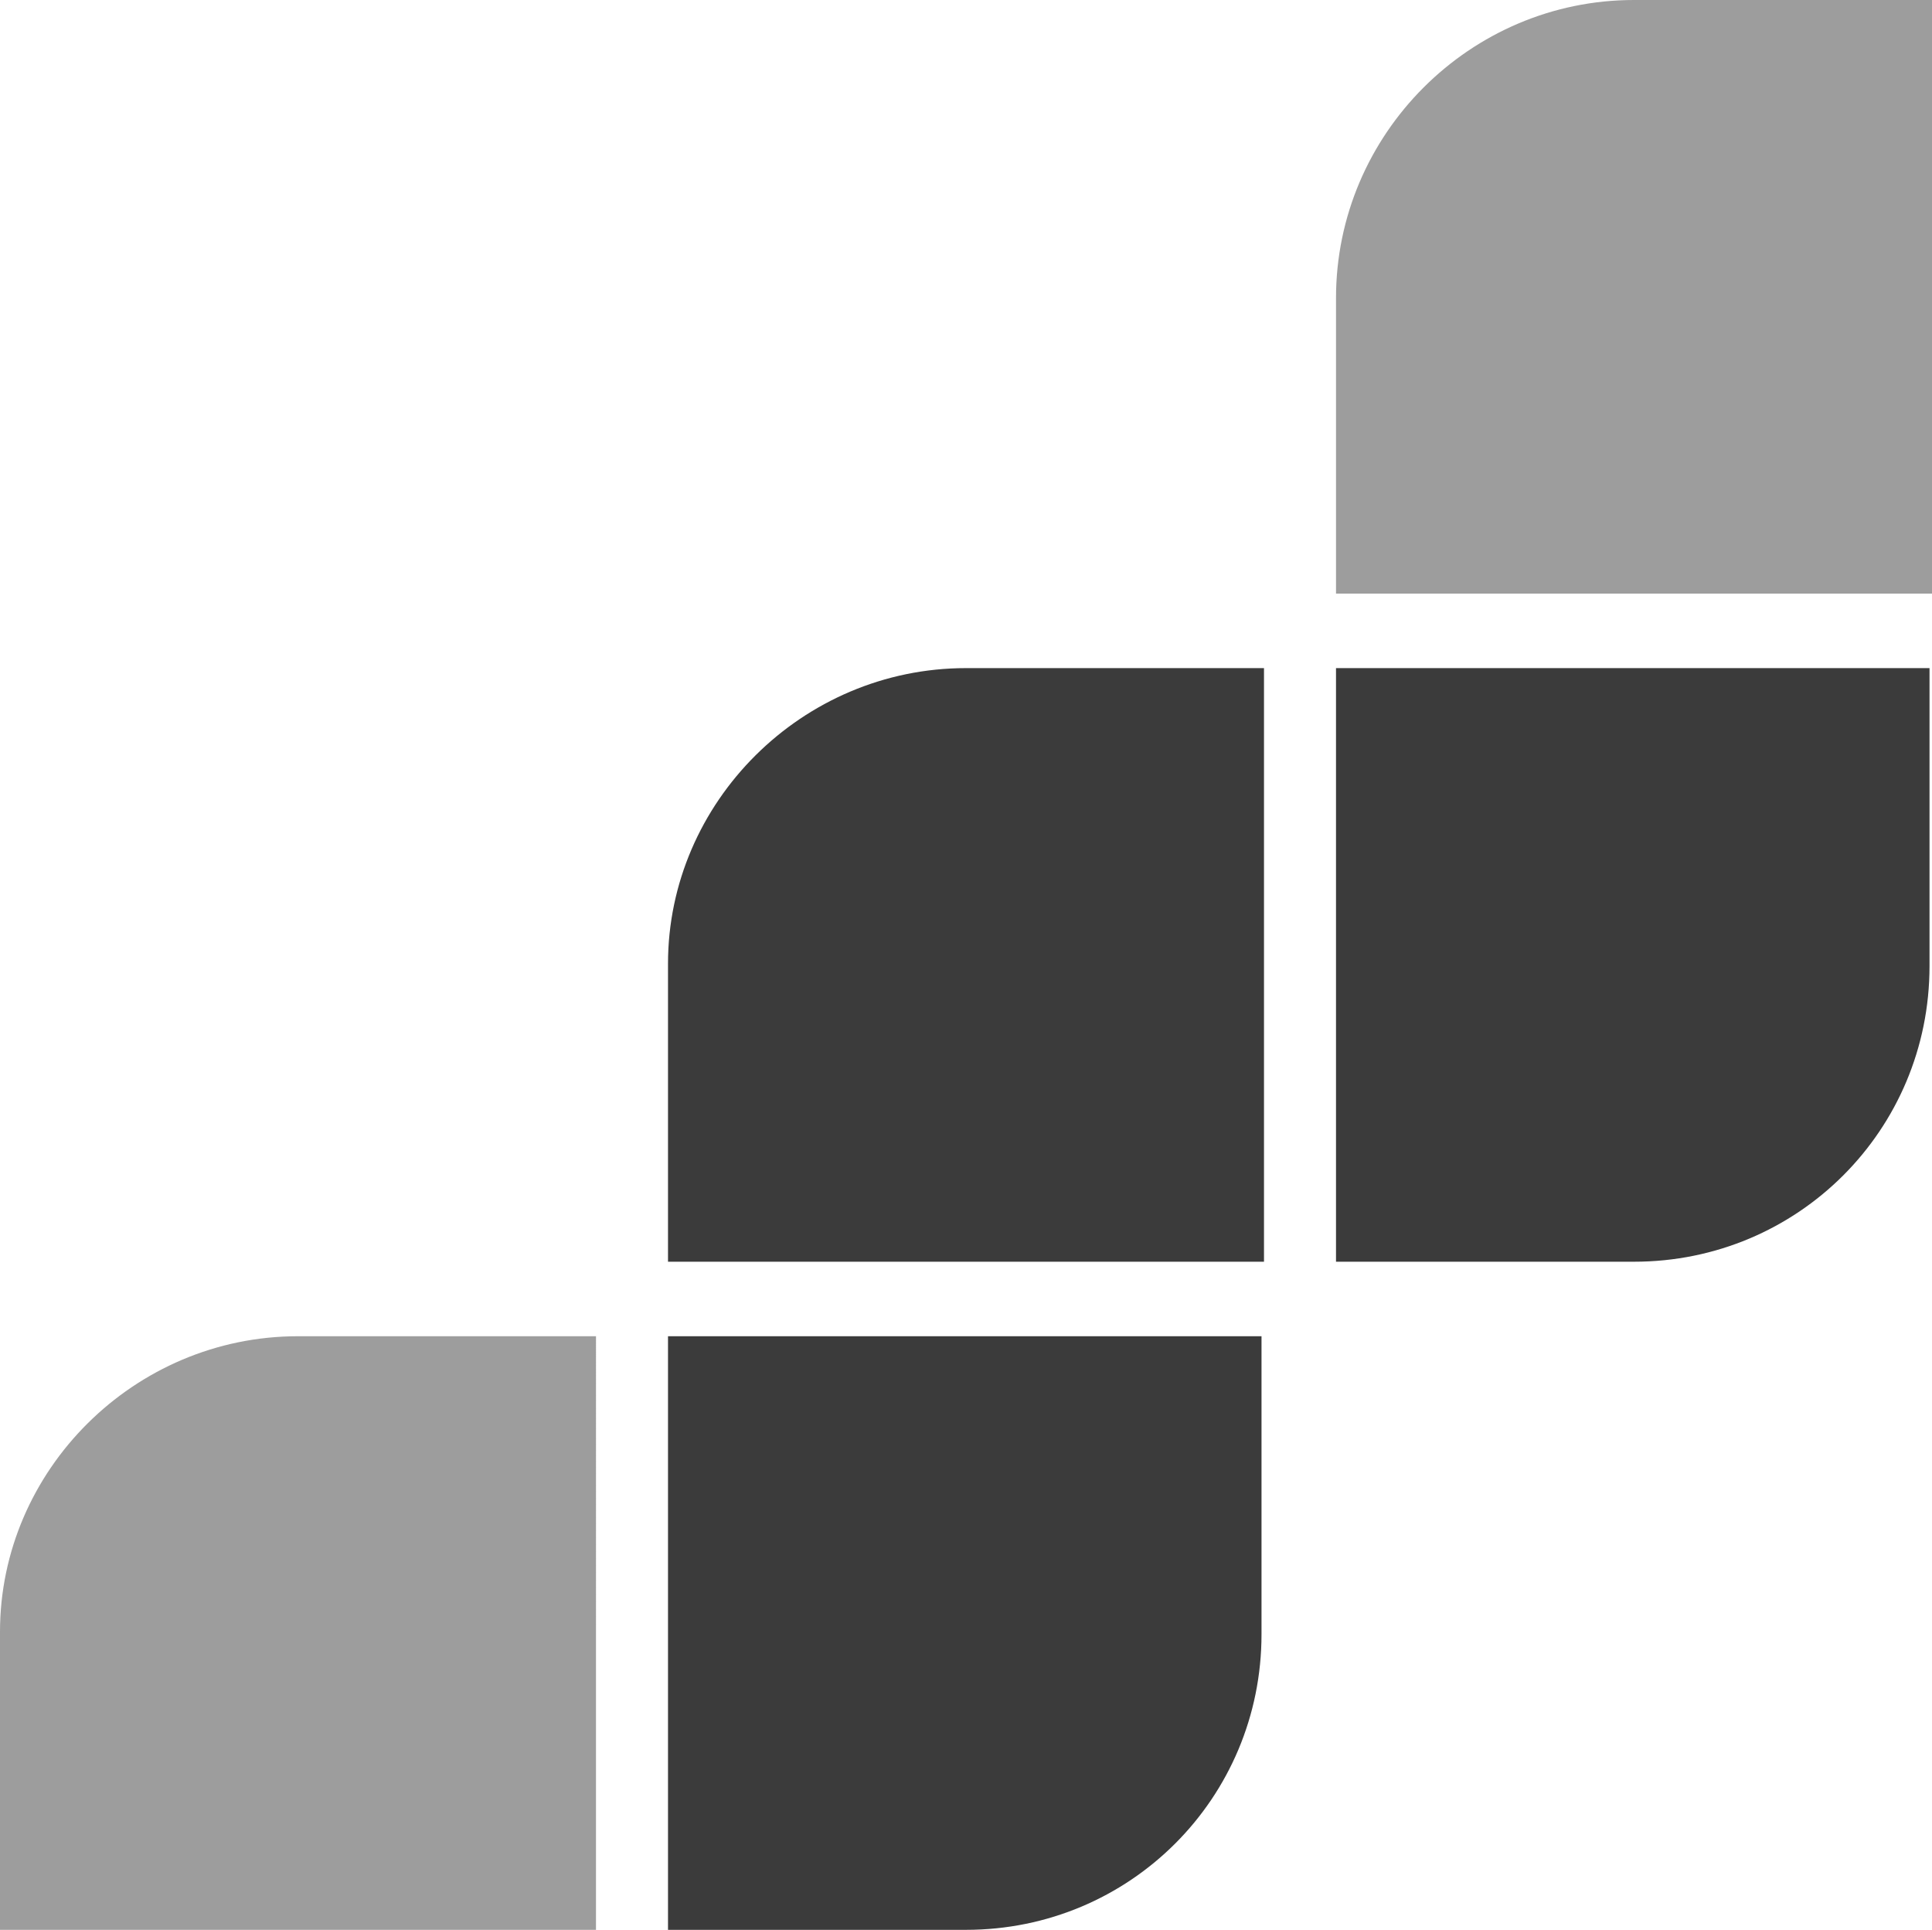 <?xml version="1.0" encoding="utf-8"?>
<!-- Generator: Adobe Illustrator 19.0.0, SVG Export Plug-In . SVG Version: 6.00 Build 0)  -->
<svg version="1.1" id="Layer_1" xmlns="http://www.w3.org/2000/svg" xmlns:xlink="http://www.w3.org/1999/xlink" x="0px" y="0px"
	 viewBox="145 -22.7 77.8 77.7" style="enable-background:new 145 -22.7 77.8 77.7;" xml:space="preserve">
<style type="text/css">
	.st0{fill:#3B3B3B;}
	.st1{fill:#9D9D9D;}
</style>
<g id="XMLID_1251_">
	<path id="XMLID_1256_" class="st0" d="M210.8,28.1h-12V4.2h23.9v12C222.7,22.8,217.4,28.1,210.8,28.1z"/>
	<path id="XMLID_1255_" class="st0" d="M183.9,55h-12V31.1h23.9v12C195.8,49.7,190.5,55,183.9,55z"/>
	<path id="XMLID_1254_" class="st0" d="M183.9,4.2h12v23.9h-24v-12C171.9,9.6,177.3,4.2,183.9,4.2z"/>
	<path id="XMLID_1253_" class="st1" d="M210.8-22.7h12V1.2h-24v-11.9C198.8-17.3,204.2-22.7,210.8-22.7z"/>
	<path id="XMLID_1252_" class="st1" d="M157,31.1h12V55h-24V43C145,36.5,150.4,31.1,157,31.1z"/>
</g>
</svg>
